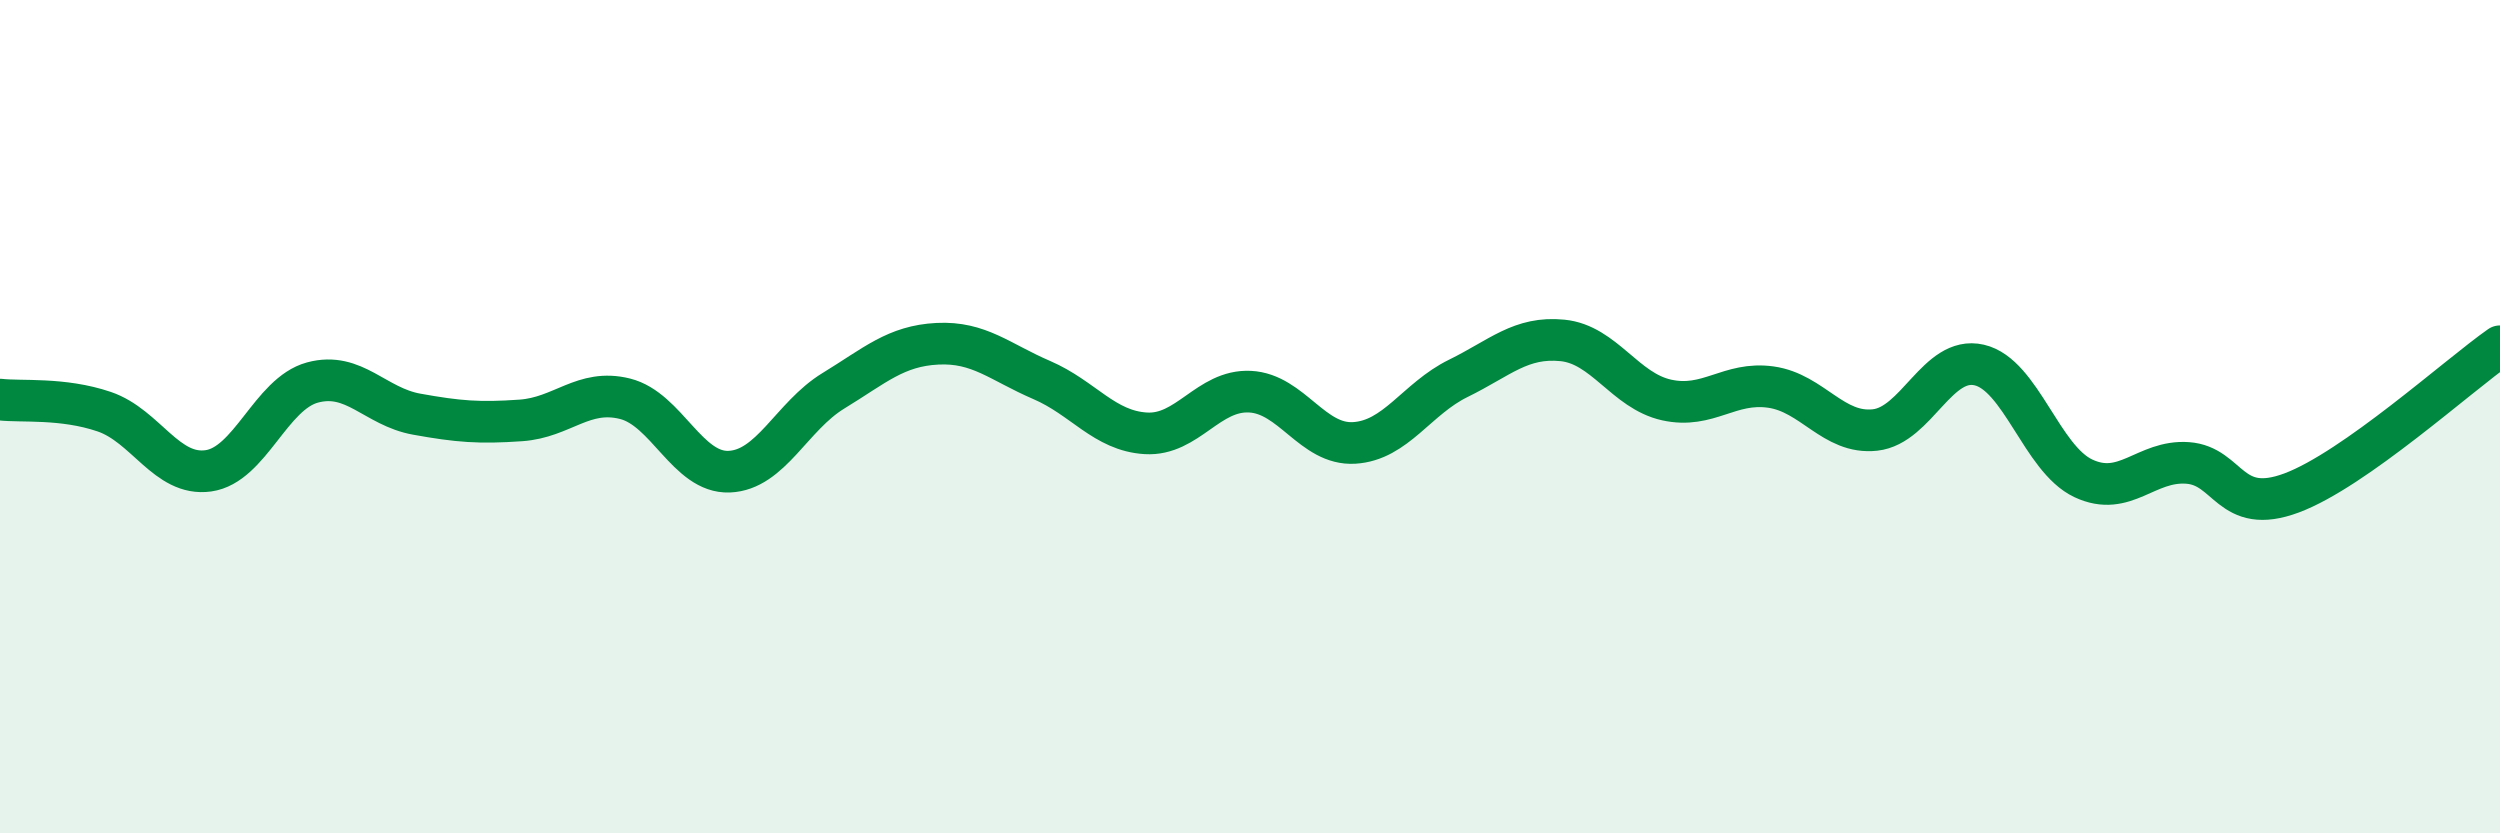 
    <svg width="60" height="20" viewBox="0 0 60 20" xmlns="http://www.w3.org/2000/svg">
      <path
        d="M 0,9.59 C 0.5,9.65 1.5,9.54 2.5,9.88 C 3.5,10.22 4,11.44 5,11.3 C 6,11.16 6.5,9.45 7.5,9.18 C 8.5,8.91 9,9.76 10,9.94 C 11,10.12 11.5,10.16 12.5,10.09 C 13.5,10.02 14,9.32 15,9.57 C 16,9.82 16.5,11.36 17.5,11.32 C 18.5,11.28 19,9.99 20,9.38 C 21,8.77 21.5,8.3 22.5,8.25 C 23.5,8.2 24,8.69 25,9.12 C 26,9.55 26.5,10.34 27.5,10.4 C 28.5,10.46 29,9.35 30,9.4 C 31,9.45 31.5,10.69 32.5,10.63 C 33.5,10.57 34,9.57 35,9.08 C 36,8.59 36.5,8.07 37.5,8.17 C 38.5,8.27 39,9.38 40,9.6 C 41,9.82 41.5,9.15 42.5,9.29 C 43.5,9.43 44,10.43 45,10.32 C 46,10.21 46.5,8.53 47.5,8.76 C 48.5,8.99 49,11.01 50,11.48 C 51,11.95 51.5,11.04 52.5,11.11 C 53.5,11.18 53.5,12.39 55,11.83 C 56.5,11.27 59,9.01 60,8.31L60 20L0 20Z"
        fill="#008740"
        opacity="0.1"
        stroke-linecap="round"
        stroke-linejoin="round"
      />
      <path
        d="M 0,9.59 C 0.5,9.65 1.5,9.54 2.5,9.88 C 3.5,10.22 4,11.44 5,11.3 C 6,11.16 6.5,9.45 7.5,9.18 C 8.5,8.91 9,9.76 10,9.94 C 11,10.12 11.5,10.16 12.5,10.09 C 13.5,10.02 14,9.32 15,9.57 C 16,9.82 16.5,11.36 17.5,11.32 C 18.5,11.28 19,9.99 20,9.38 C 21,8.77 21.5,8.3 22.5,8.25 C 23.5,8.2 24,8.69 25,9.12 C 26,9.55 26.5,10.34 27.5,10.4 C 28.5,10.46 29,9.35 30,9.4 C 31,9.45 31.5,10.69 32.5,10.63 C 33.5,10.57 34,9.57 35,9.08 C 36,8.59 36.5,8.07 37.5,8.17 C 38.5,8.27 39,9.38 40,9.6 C 41,9.82 41.5,9.15 42.5,9.29 C 43.5,9.43 44,10.43 45,10.32 C 46,10.21 46.5,8.53 47.5,8.76 C 48.5,8.99 49,11.01 50,11.48 C 51,11.95 51.5,11.04 52.5,11.11 C 53.5,11.18 53.5,12.39 55,11.83 C 56.5,11.27 59,9.01 60,8.31"
        stroke="#008740"
        stroke-width="1"
        fill="none"
        stroke-linecap="round"
        stroke-linejoin="round"
      />
    </svg>
  